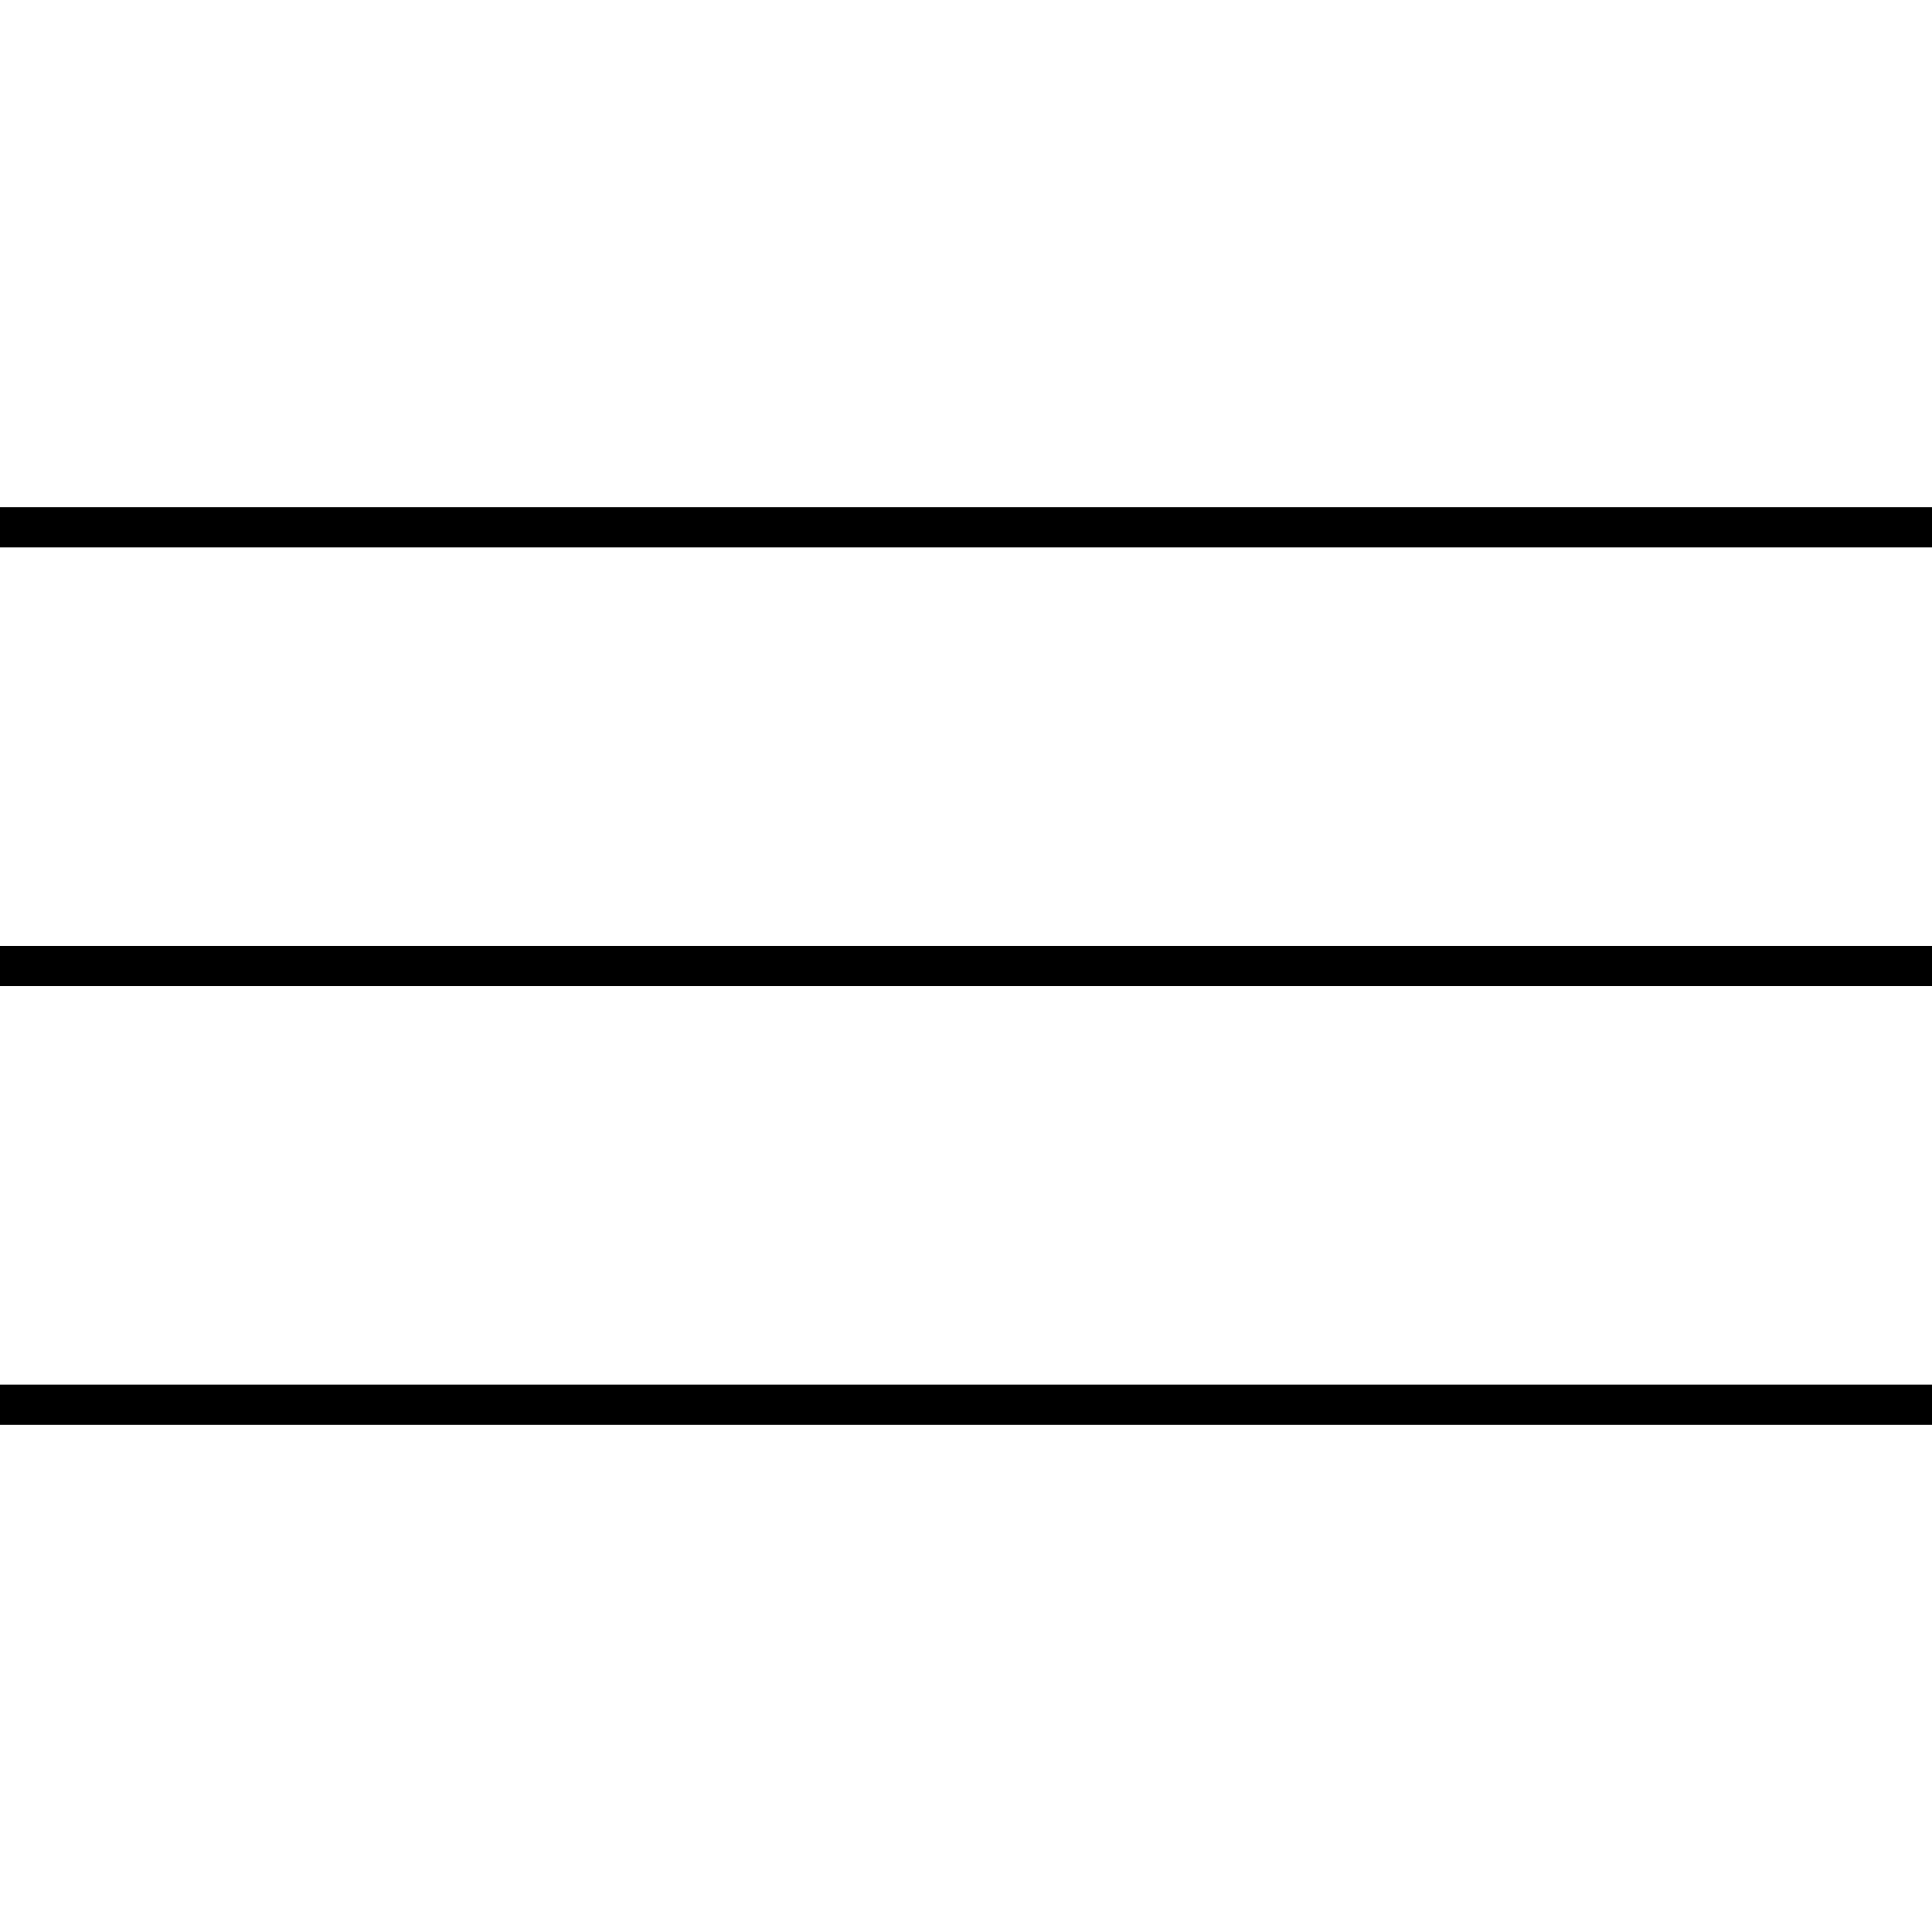<?xml version="1.0" encoding="utf-8"?>
<!-- Generator: Adobe Illustrator 27.9.0, SVG Export Plug-In . SVG Version: 6.00 Build 0)  -->
<svg version="1.1" xmlns="http://www.w3.org/2000/svg" xmlns:xlink="http://www.w3.org/1999/xlink" x="0px" y="0px"
	 viewBox="0 0 48 48" style="enable-background:new 0 0 48 48;" xml:space="preserve">
<style type="text/css">
	.st0{fill:#FFFFFF;stroke:#000000;stroke-miterlimit:10;}
	.st1{fill:none;stroke:#000000;stroke-width:1.227;stroke-miterlimit:10;}
</style>
<g id="Ebene_1">
	<g>
		<line class="st0" x1="0" y1="13.1" x2="48" y2="13.1"/>
		<line class="st0" x1="0" y1="24" x2="48" y2="24"/>
		<line class="st0" x1="0" y1="34.9" x2="48" y2="34.9"/>
	</g>
</g>
<g id="Ebene_2">
</g>
</svg>
